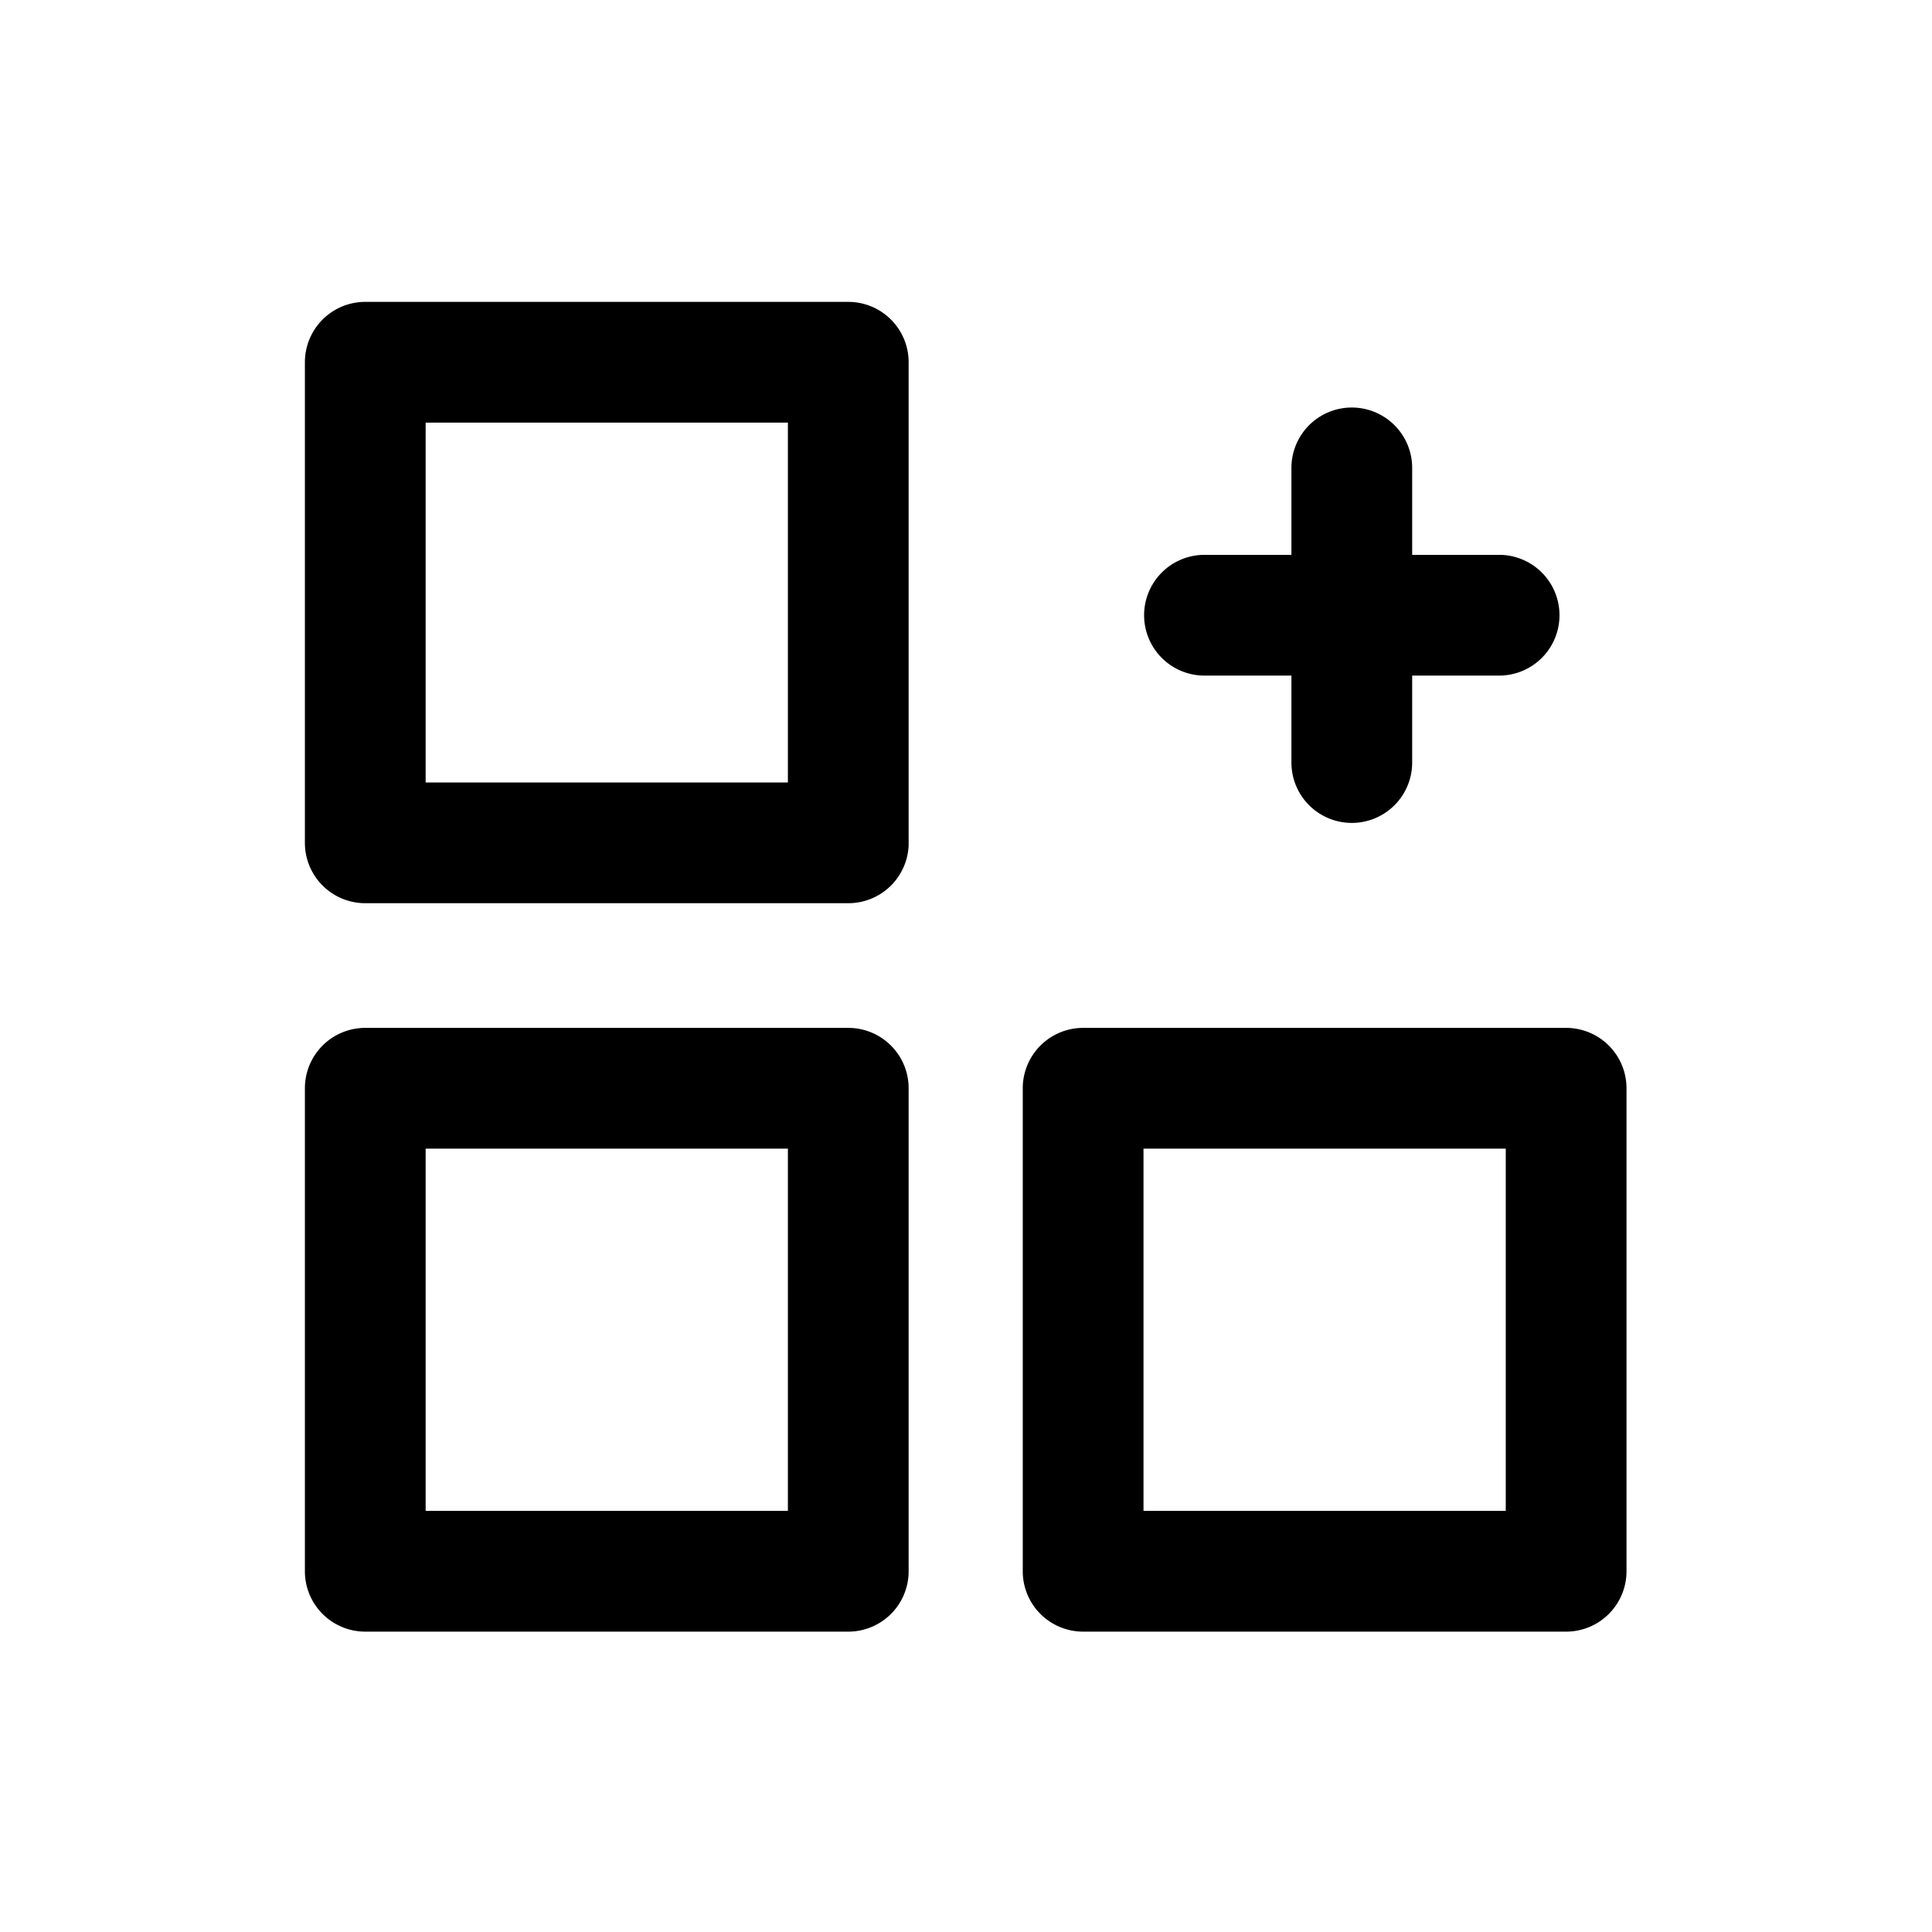 <?xml version="1.0" ?><!-- Uploaded to: SVG Repo, www.svgrepo.com, Generator: SVG Repo Mixer Tools -->
<svg fill="#000000" width="800px" height="800px" viewBox="0 0 64 64" data-name="Layer 1" id="Layer_1" xmlns="http://www.w3.org/2000/svg"><title/><path d="M28.1,29.92h-16a2,2,0,0,1-2-2V12a2,2,0,0,1,2-2h16a2,2,0,0,1,2,2v16A2,2,0,0,1,28.1,29.92Zm-14-4h12V14h-12Z"/><path d="M28.1,54.05h-16a2,2,0,0,1-2-2v-16a2,2,0,0,1,2-2h16a2,2,0,0,1,2,2v16A2,2,0,0,1,28.1,54.05Zm-14-4h12v-12h-12Z"/><path d="M51.88,54.05h-16a2,2,0,0,1-2-2v-16a2,2,0,0,1,2-2h16a2,2,0,0,1,2,2v16A2,2,0,0,1,51.88,54.05Zm-14-4h12v-12h-12Z"/><path d="M44.78,27.26a2,2,0,0,1-2-2V15.5a2,2,0,0,1,4,0v9.76A2,2,0,0,1,44.78,27.26Z"/><path d="M49.66,22.38H39.9a2,2,0,0,1,0-4h9.76a2,2,0,0,1,0,4Z"/></svg>